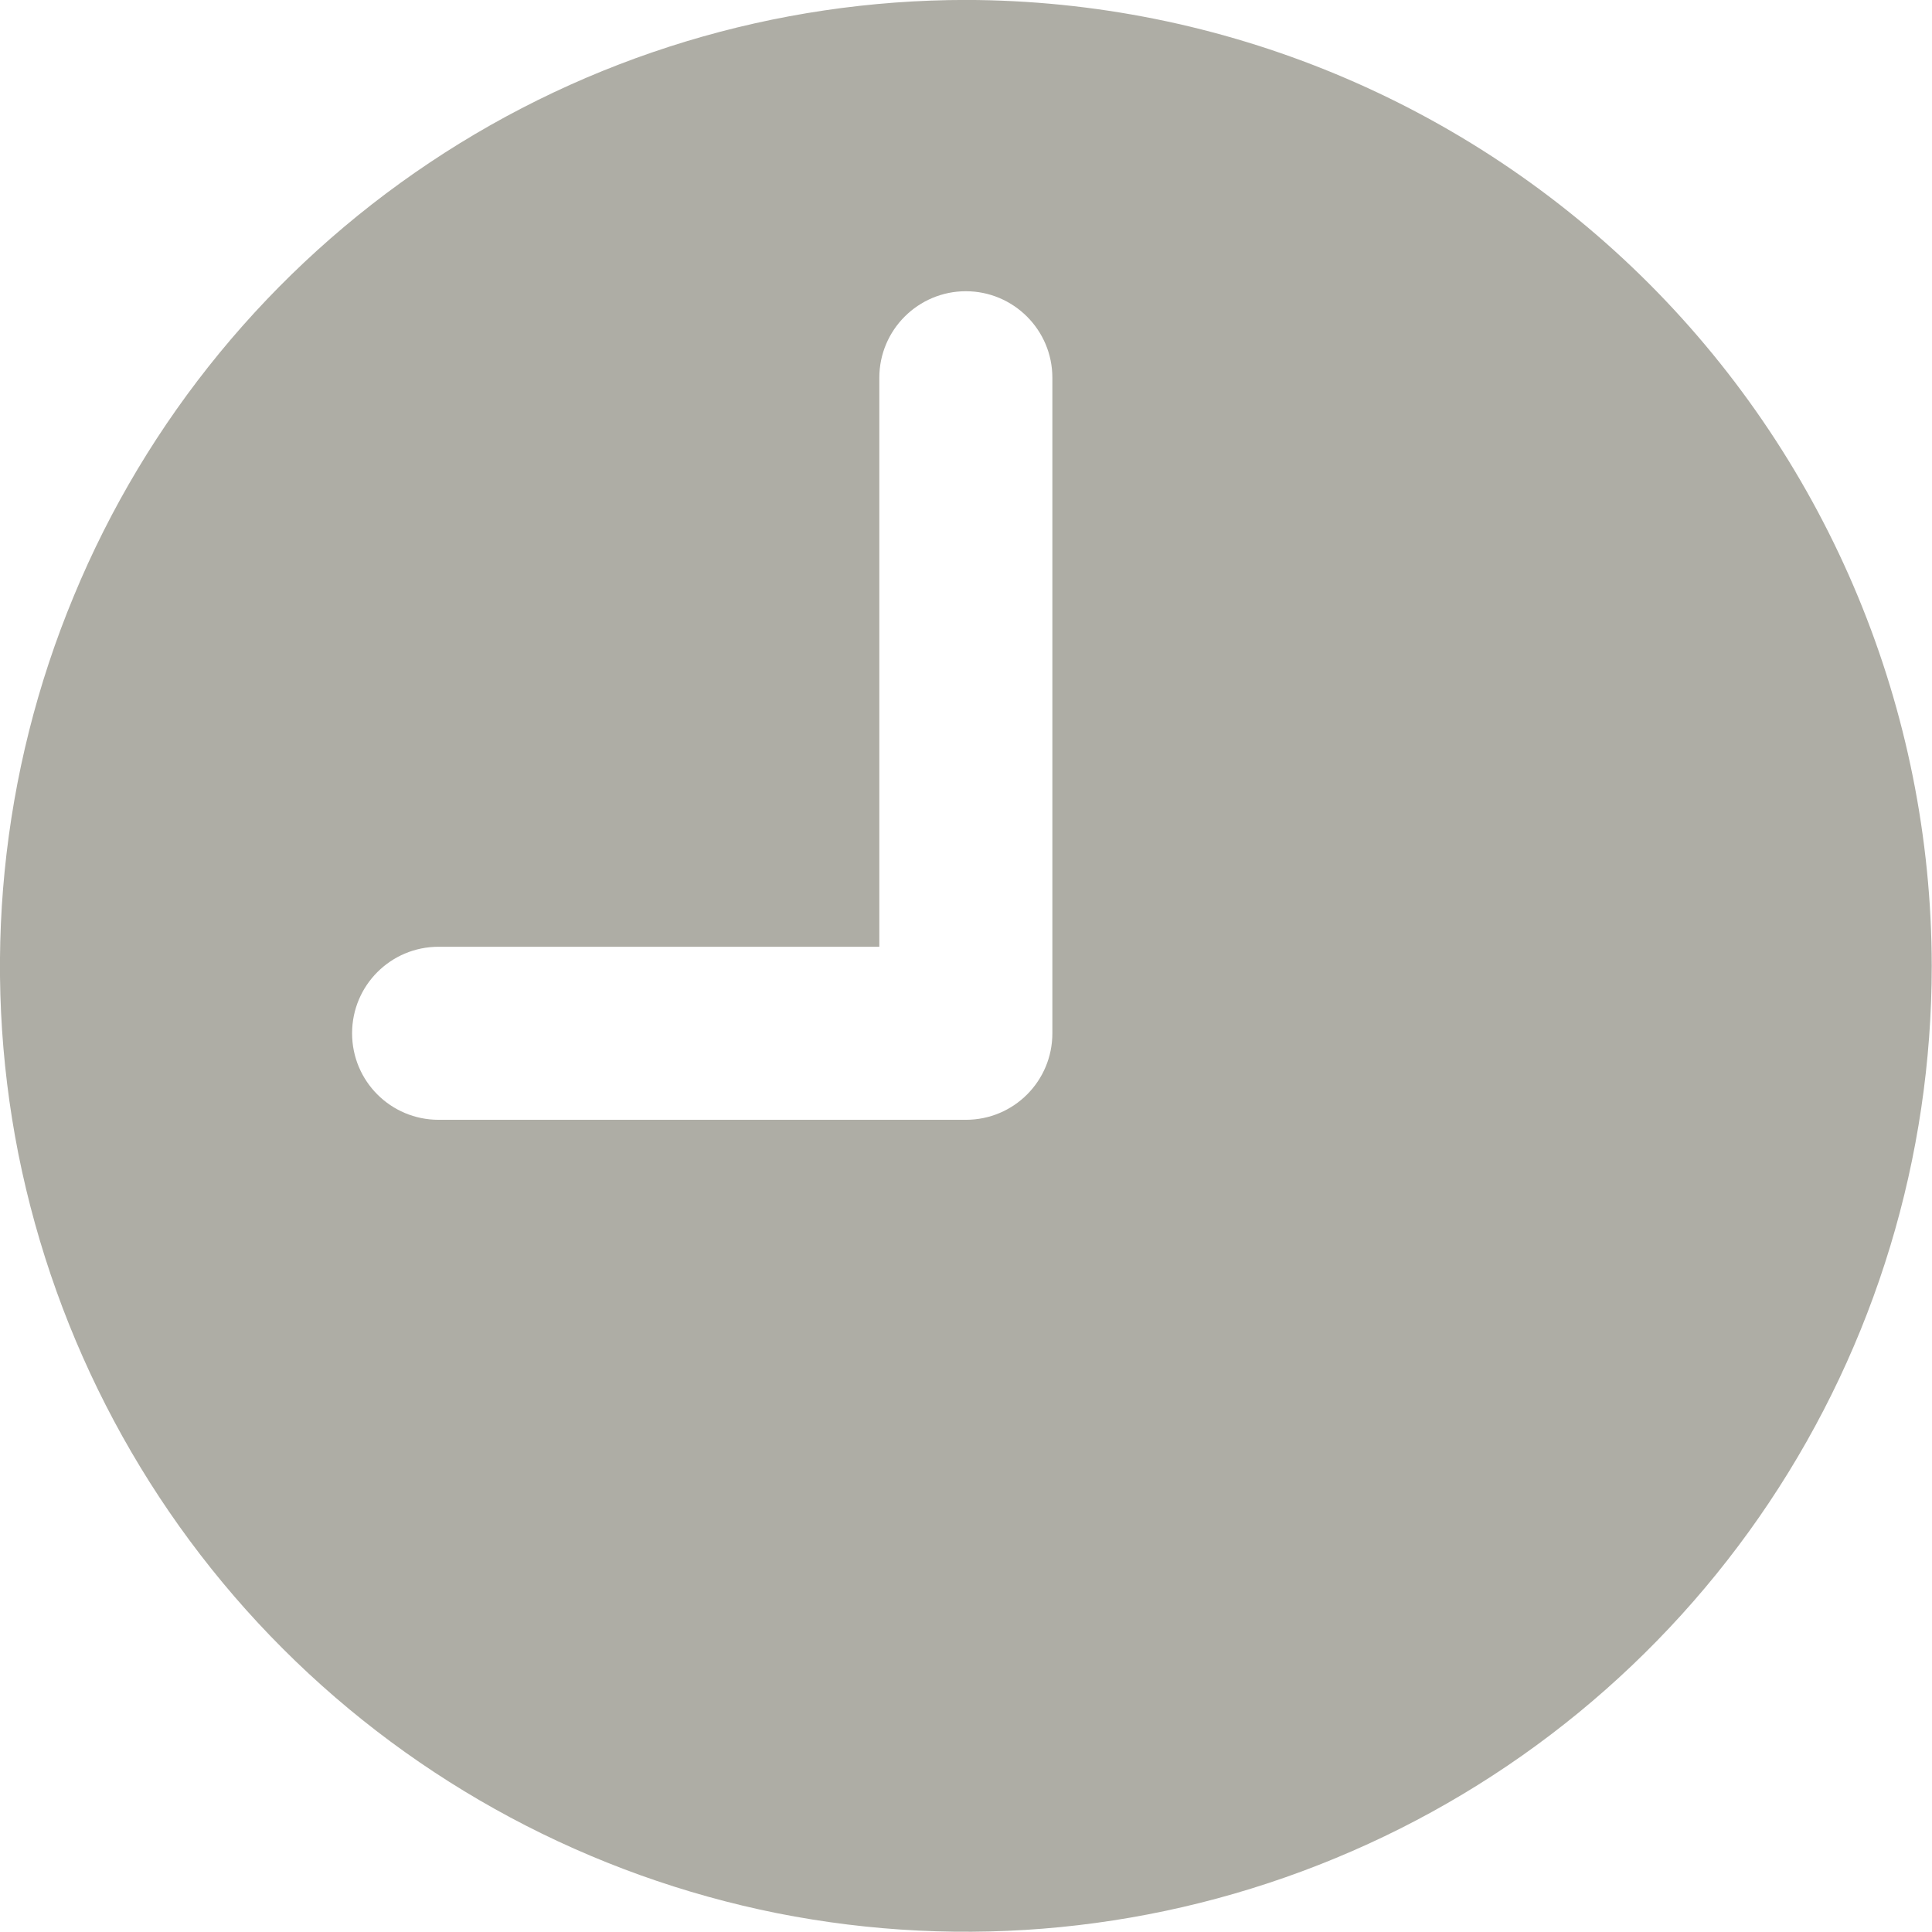 <?xml version="1.0" encoding="UTF-8" standalone="no"?>
<!DOCTYPE svg PUBLIC "-//W3C//DTD SVG 1.1//EN" "http://www.w3.org/Graphics/SVG/1.1/DTD/svg11.dtd">
<svg width="100%" height="100%" viewBox="0 0 100 100" version="1.1" xmlns="http://www.w3.org/2000/svg" xmlns:xlink="http://www.w3.org/1999/xlink" xml:space="preserve" xmlns:serif="http://www.serif.com/" style="fill-rule:evenodd;clip-rule:evenodd;stroke-linejoin:round;stroke-miterlimit:2;">
    <g transform="matrix(1.515,0,0,1.515,-25.758,-25.758)">
        <path d="M73.334,26.686C67.145,20.498 58.76,17.02 50.02,17C43.487,17 37.111,18.931 31.682,22.557C26.253,26.183 22.016,31.337 19.523,37.367C17.02,43.387 16.36,50.028 17.631,56.433C18.912,62.828 22.045,68.71 26.667,73.331C31.278,77.943 37.161,81.086 43.556,82.367C49.961,83.638 56.592,82.988 62.632,80.485C68.663,77.992 73.816,73.765 77.443,68.336C81.069,62.907 83,56.532 83,49.999C82.99,41.259 79.512,32.874 73.334,26.686ZM52.956,52.304C52.956,53.94 51.636,55.26 50,55.26L31.988,55.26C30.352,55.26 29.031,53.94 29.031,52.304C29.031,50.669 30.352,49.348 31.988,49.348L47.044,49.348L47.044,29.908C47.044,28.272 48.374,26.952 50,26.952C51.626,26.952 52.956,28.272 52.956,29.908L52.956,52.304Z" style="fill:rgb(174,173,165);fill-rule:nonzero;"/>
    </g>
</svg>
